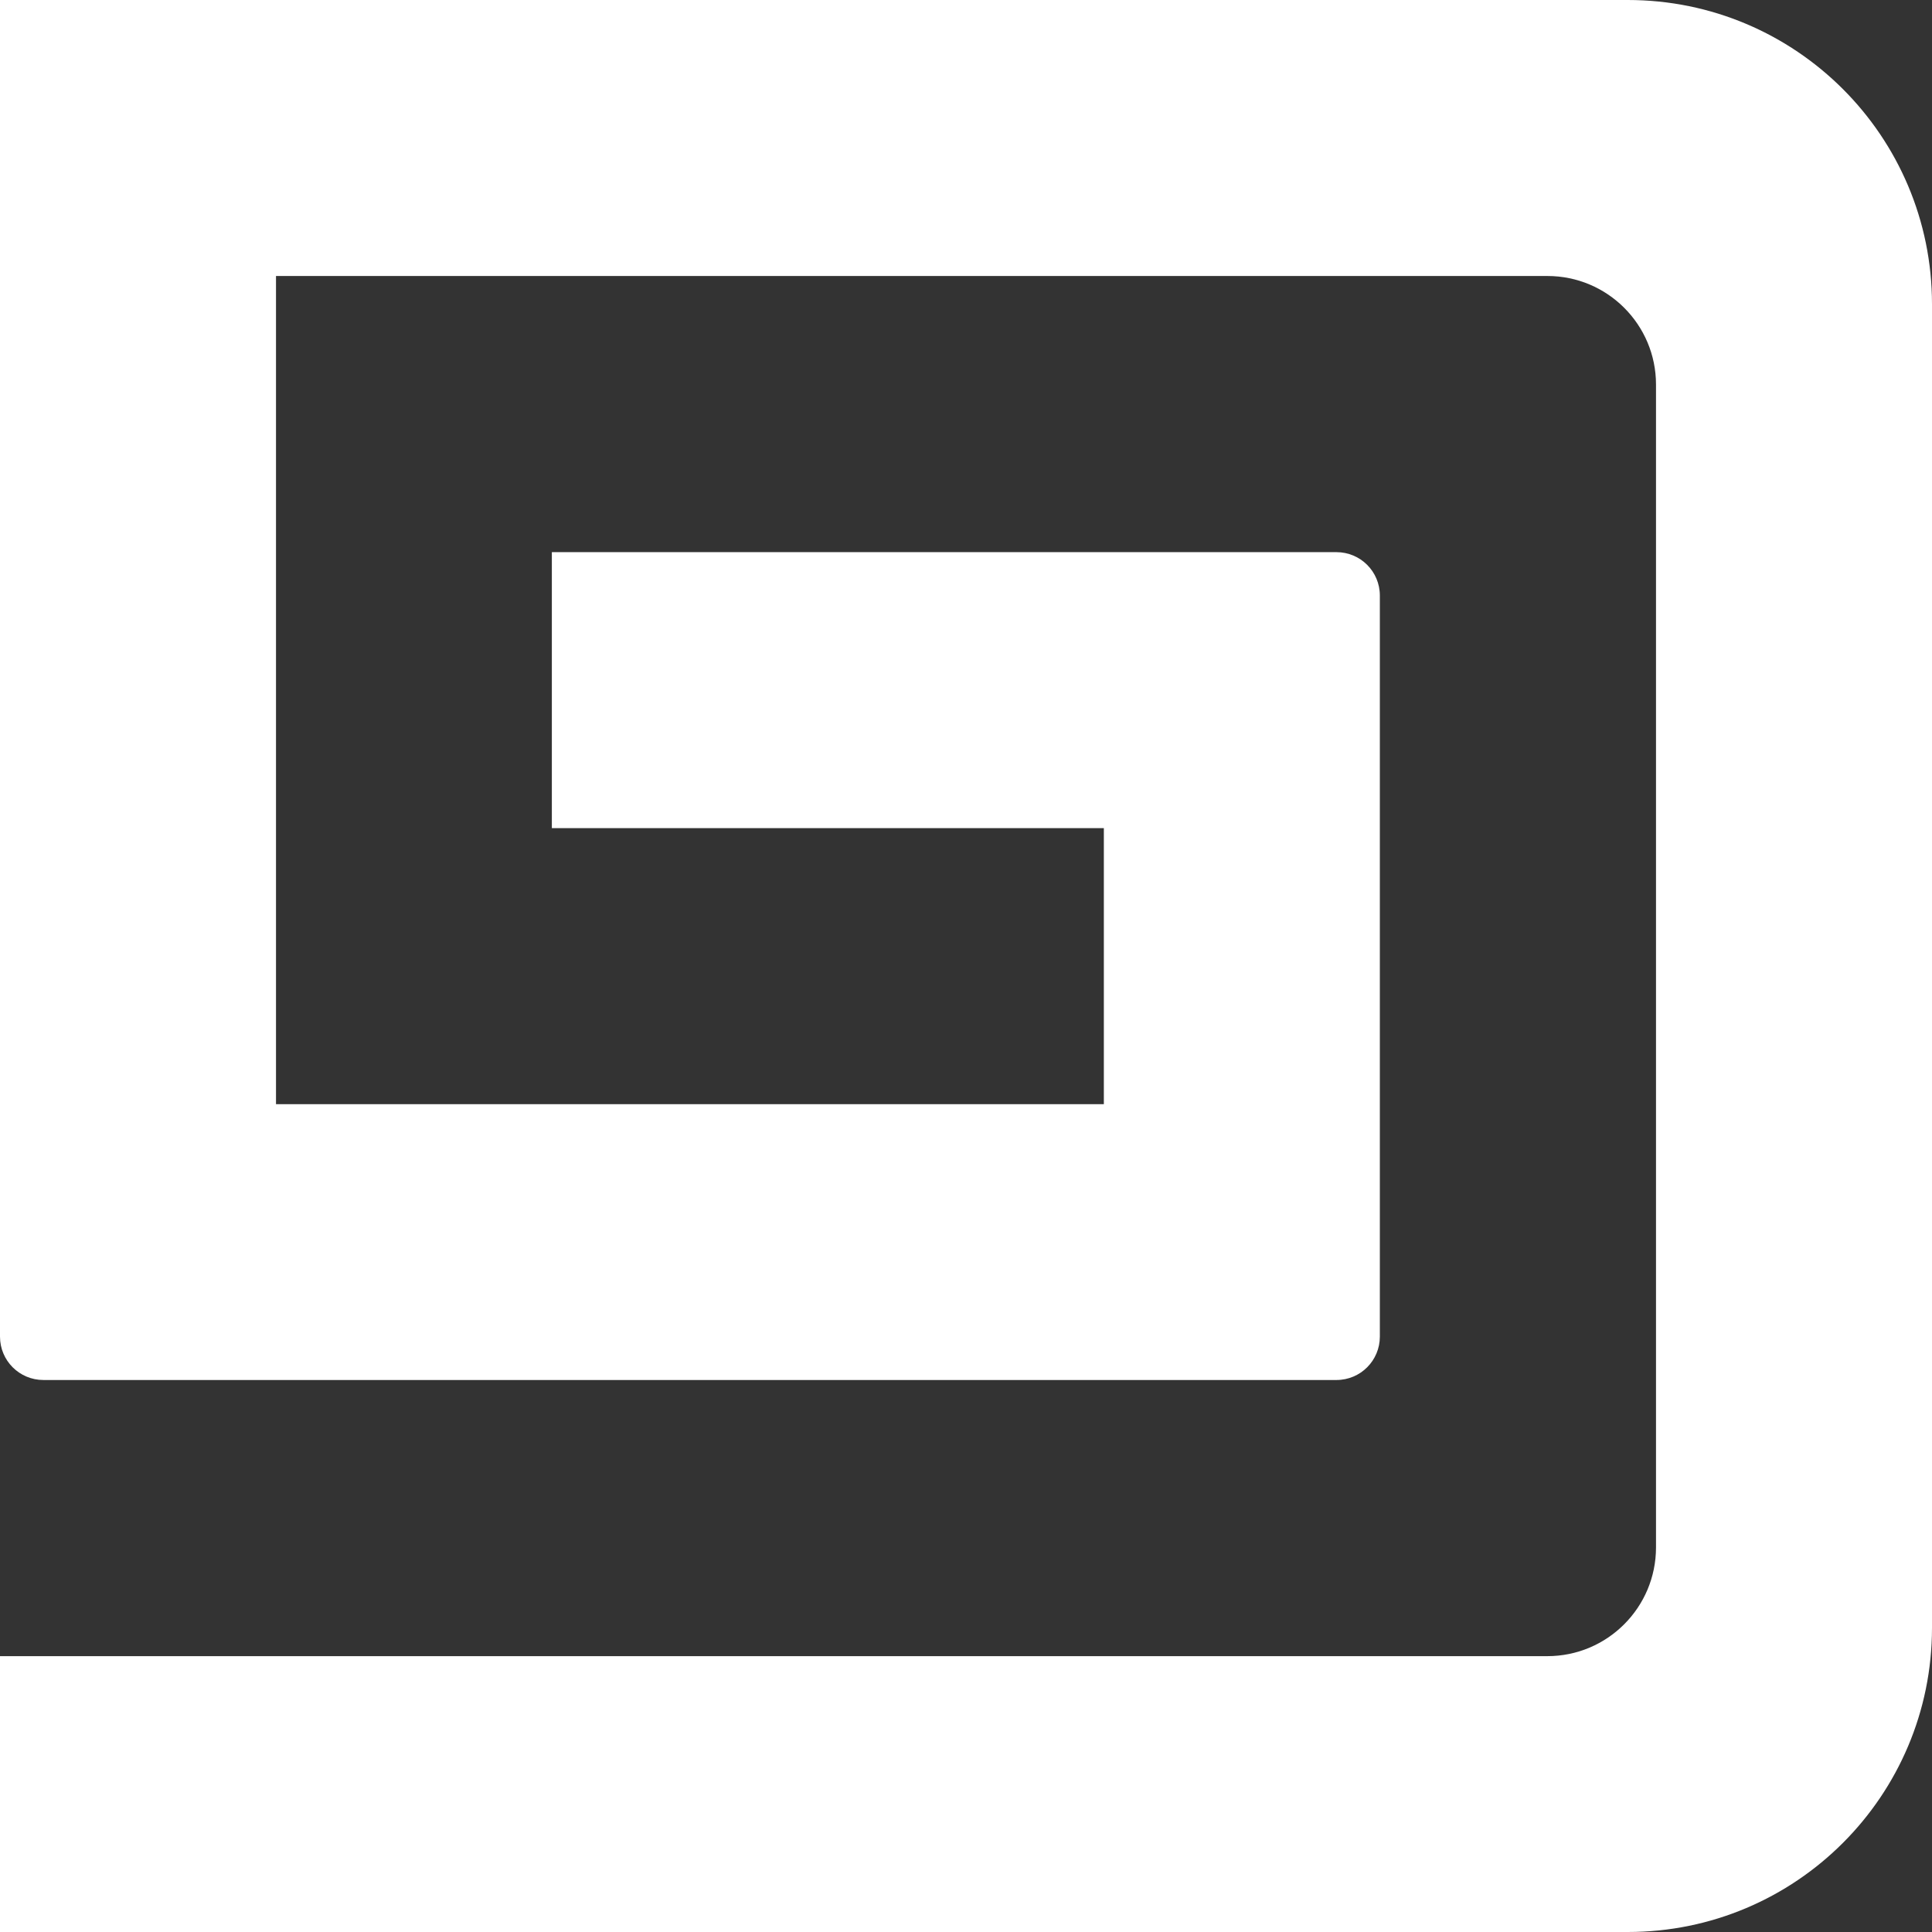 <?xml version="1.0" encoding="UTF-8"?> <svg xmlns="http://www.w3.org/2000/svg" id="Layer_2" data-name="Layer 2" viewBox="0 0 126 126"><rect x="0" y="0" width="126" height="126" fill="#333333" stroke="none"/><defs><style> .cls-1 { fill: #fff; } </style></defs><g id="Layer_1-2" data-name="Layer 1"><path class="cls-1" d="m106.16,126c10.96,0,19.84-8.88,19.84-19.84V19.84c0-10.96-8.88-19.84-19.84-19.84H0v87.17c0,1.57,1.27,2.83,2.83,2.83h84.33c1.57,0,2.83-1.27,2.83-2.83v-48.33c0-1.57-1.27-2.83-2.83-2.83h-51.17v18h36v18H18V18h82.92c3.91,0,7.08,3.17,7.08,7.08v75.84c0,3.91-3.17,7.09-7.09,7.09H0v18h106.16Z"></path></g></svg> 